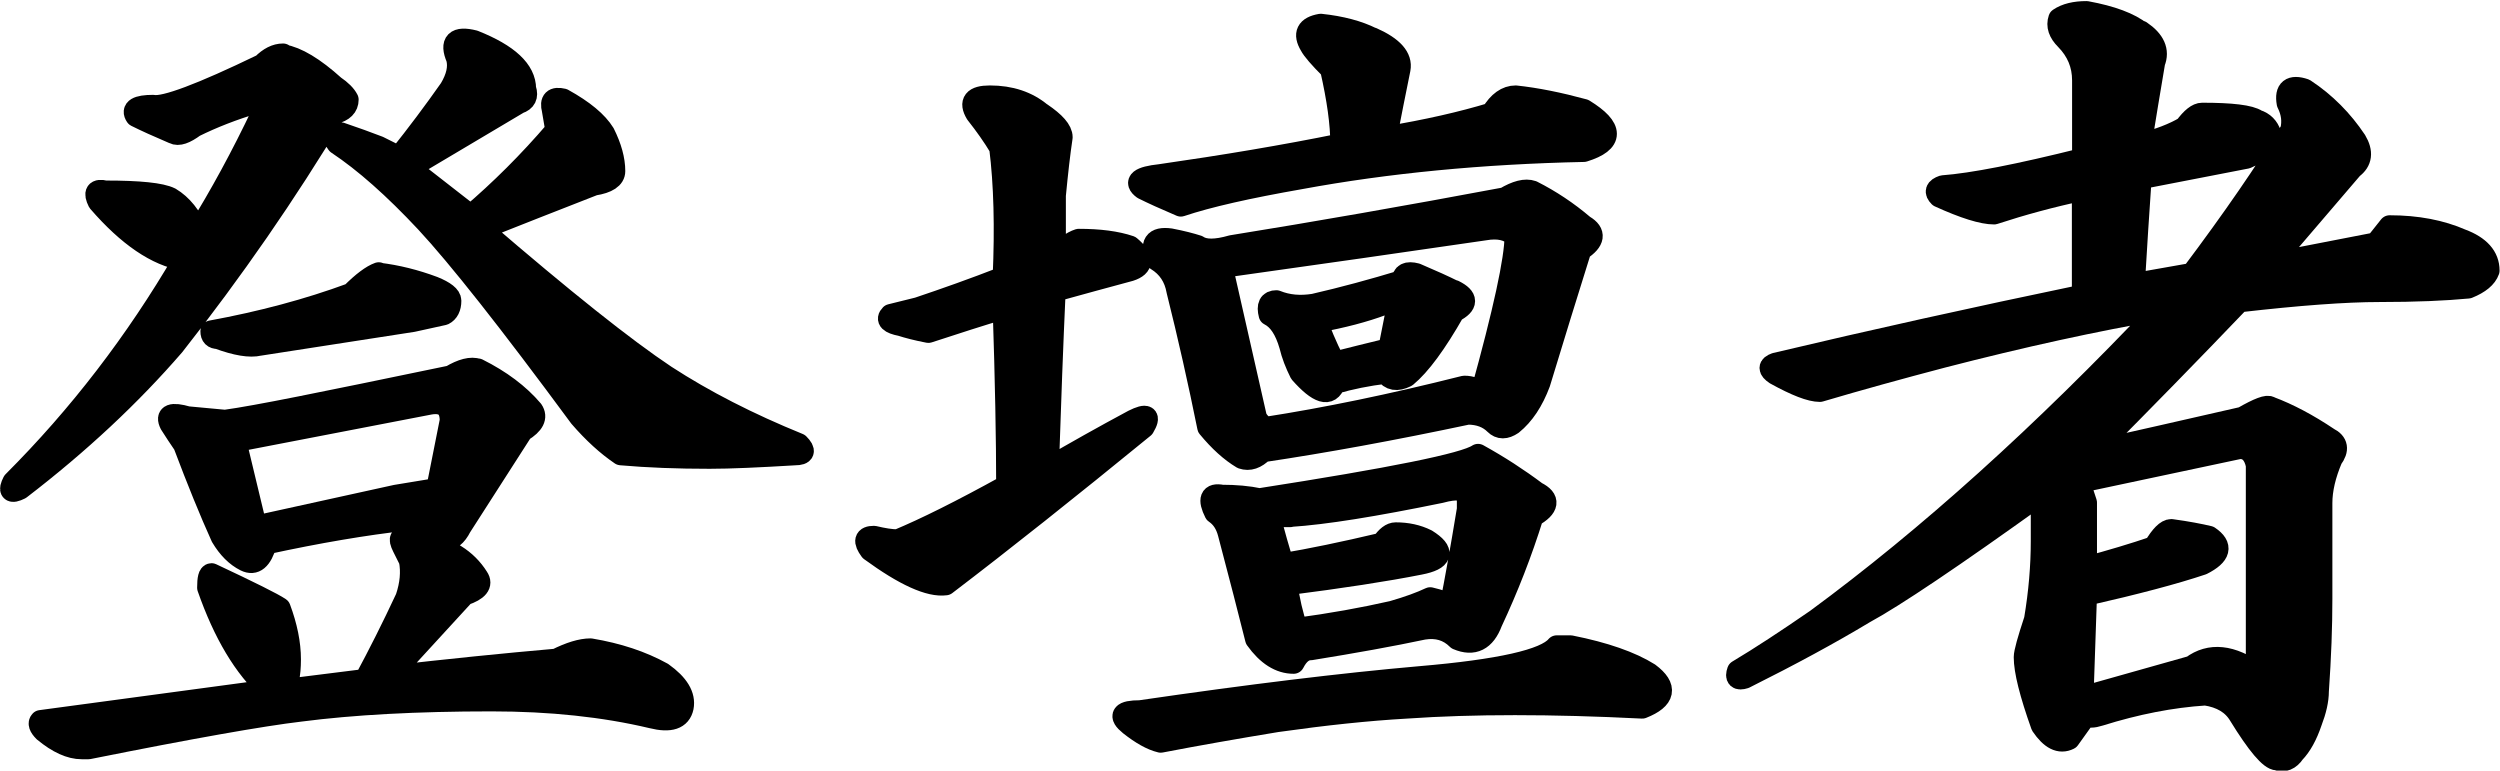 <?xml version="1.0" encoding="UTF-8"?><svg id="_レイヤー_2" xmlns="http://www.w3.org/2000/svg" viewBox="0 0 114.39 35.26"><defs><style>.cls-1{stroke:#000;stroke-linejoin:round;}</style></defs><g id="_レイヤー_1-2"><path class="cls-1" d="m12.95,2.53c.62.1,1.41.57,2.34,1.41.31.21.52.42.62.62,0,.31-.21.52-.62.62-2.19,3.65-4.64,7.19-7.34,10.62-1.98,2.29-4.32,4.48-7.03,6.56-.42.21-.52.1-.31-.31,3.02-3.02,5.62-6.41,7.81-10.16-1.25-.21-2.55-1.09-3.91-2.66-.21-.42-.11-.57.31-.47,1.56,0,2.55.1,2.97.31.52.31.94.83,1.25,1.56,1.04-1.67,2.03-3.49,2.97-5.47.1-.31,0-.47-.31-.47-1.04.31-1.98.68-2.81,1.09-.42.31-.73.42-.94.31-.73-.31-1.3-.57-1.72-.78-.21-.31.05-.47.78-.47.52.1,2.19-.52,5-1.88.31-.31.62-.47.94-.47Zm6.41,22.34c1.14.21,1.98.73,2.5,1.56.21.31,0,.57-.62.78l-3.44,3.75c2.71-.31,5.26-.57,7.66-.78.62-.31,1.14-.47,1.56-.47,1.25.21,2.34.57,3.28,1.09.73.52,1.04,1.04.94,1.56-.11.52-.57.68-1.41.47-2.19-.52-4.64-.78-7.34-.78-3.44,0-6.36.16-8.75.47-1.77.21-5,.78-9.69,1.72h-.31c-.52,0-1.09-.26-1.72-.78-.21-.21-.26-.37-.16-.47l10.47-1.41c-1.15-1.04-2.08-2.6-2.81-4.69,0-.42.05-.62.16-.62,1.77.83,2.81,1.35,3.12,1.56.31.83.47,1.62.47,2.34s-.11,1.2-.31,1.41l3.75-.47c.62-1.15,1.25-2.4,1.88-3.75.21-.62.26-1.2.16-1.72-.11-.21-.21-.42-.31-.62-.21-.42-.11-.52.31-.31l.62.16Zm2.5-7.97c1.04.52,1.88,1.15,2.5,1.88.21.31.05.62-.47.94l-2.81,4.38c-.21.42-.47.62-.78.62-.42,0-.99-.31-1.72-.94-1.88.21-4.01.57-6.41,1.09-.21.73-.52.99-.94.78-.42-.21-.78-.57-1.09-1.09-.52-1.15-1.09-2.55-1.72-4.22-.21-.31-.42-.62-.62-.94-.21-.42.05-.52.78-.31l1.72.16c.73-.1,1.88-.31,3.44-.62s3.85-.78,6.88-1.41c.52-.31.94-.42,1.25-.31Zm-4.53-4.38c.83.1,1.67.31,2.5.62.52.21.78.42.78.62,0,.31-.11.52-.31.62l-1.41.31-7.03,1.09c-.42.1-1.04,0-1.88-.31-.21,0-.31-.1-.31-.31,2.29-.42,4.43-.99,6.41-1.72.52-.52.94-.83,1.25-.94Zm-6.56,7.66l.94,3.91,6.41-1.41,1.88-.31.62-3.12c0-.62-.31-.88-.94-.78l-8.91,1.72ZM24.04,4.09c.1.31,0,.52-.31.62l-5,2.97,2.81,2.19c1.35-1.15,2.66-2.45,3.91-3.91l-.16-.94c-.11-.42.05-.57.47-.47.94.52,1.56,1.04,1.88,1.56.31.62.47,1.2.47,1.72,0,.31-.31.52-.94.62-1.88.73-3.59,1.41-5.16,2.03,3.75,3.23,6.56,5.47,8.44,6.72,1.77,1.15,3.8,2.19,6.09,3.12.31.31.26.47-.16.47-1.67.1-2.97.16-3.91.16-1.46,0-2.81-.05-4.06-.16-.62-.42-1.25-.99-1.88-1.72-3.23-4.38-5.57-7.34-7.03-8.91-1.46-1.56-2.81-2.76-4.06-3.59-.31-.42-.26-.57.16-.47.62.21,1.2.42,1.72.62.42.21.73.37.94.47.83-1.04,1.61-2.08,2.34-3.12.31-.52.42-.99.31-1.41-.31-.73-.05-.99.78-.78,1.56.62,2.34,1.35,2.34,2.19Z"/><path class="cls-1" d="m47.64,5.19c.62.42.94.78.94,1.09-.11.73-.21,1.62-.31,2.66v2.81c.42-.42.78-.68,1.09-.78.94,0,1.72.1,2.34.31.62.52.62.89,0,1.09-1.15.31-2.29.62-3.44.94-.11,2.4-.21,5.1-.31,8.12,1.25-.73,2.55-1.46,3.91-2.19.62-.31.78-.21.47.31-3.44,2.81-6.46,5.21-9.06,7.19-.73.1-1.88-.42-3.44-1.56-.31-.42-.26-.62.16-.62.42.1.78.16,1.09.16,1.25-.52,2.92-1.35,5-2.5,0-2.08-.05-4.79-.16-8.12-1.04.31-2.19.68-3.44,1.09-.52-.1-.94-.21-1.25-.31-.52-.1-.68-.26-.47-.47.42-.1.83-.21,1.25-.31,1.25-.42,2.55-.88,3.91-1.41.1-2.29.05-4.27-.16-5.94-.31-.52-.68-1.04-1.09-1.56-.31-.52-.11-.78.62-.78.94,0,1.72.26,2.34.78Zm24.22,24.38c1.56.31,2.76.73,3.59,1.25.83.62.73,1.15-.31,1.56-4.17-.21-7.76-.21-10.78,0-1.77.1-3.75.31-5.94.62-1.88.31-3.65.62-5.31.94-.42-.1-.89-.37-1.41-.78-.52-.42-.37-.62.47-.62,5-.73,9.27-1.25,12.81-1.56,3.64-.31,5.73-.78,6.25-1.41h.62ZM62.79,1.75c.94.42,1.35.89,1.25,1.41-.21,1.04-.42,2.08-.62,3.12,1.88-.31,3.49-.68,4.84-1.09.31-.52.68-.78,1.09-.78.94.1,1.98.31,3.12.62,1.35.83,1.35,1.46,0,1.88-4.69.1-9.01.52-12.97,1.25-2.4.42-4.22.83-5.47,1.25-.73-.31-1.3-.57-1.72-.78-.42-.31-.16-.52.78-.62,2.92-.42,5.68-.88,8.28-1.41,0-.94-.16-2.08-.47-3.44-.52-.52-.83-.88-.94-1.09-.31-.52-.16-.83.47-.94.94.1,1.72.31,2.34.62Zm9.69,8.59c.52.31.47.68-.16,1.09-.62,1.98-1.25,4.01-1.88,6.09-.31.83-.73,1.46-1.25,1.88-.31.21-.57.21-.78,0-.31-.31-.73-.47-1.25-.47-3.44.73-6.56,1.3-9.38,1.72-.31.31-.62.42-.94.31-.52-.31-1.04-.78-1.56-1.41-.42-2.08-.89-4.17-1.41-6.25-.11-.62-.42-1.09-.94-1.41-.31-.73-.11-1.04.62-.94.52.1.94.21,1.25.31.31.21.83.21,1.56,0,3.85-.62,8.02-1.35,12.5-2.19.52-.31.94-.42,1.25-.31.83.42,1.61.94,2.34,1.56Zm-2.19,12.19c.62.31.57.68-.16,1.09-.52,1.67-1.15,3.28-1.88,4.84-.31.83-.83,1.09-1.56.78-.42-.42-.94-.57-1.56-.47-1.46.31-3.18.62-5.16.94-.31,0-.57.21-.78.62-.62,0-1.2-.36-1.72-1.09-.31-1.25-.73-2.86-1.25-4.84-.11-.42-.31-.73-.62-.94-.31-.62-.21-.88.31-.78.62,0,1.2.05,1.72.16,6.04-.94,9.38-1.61,10-2.03.94.52,1.82,1.09,2.66,1.72Zm-14.38-10.31c.52,2.29,1.04,4.58,1.56,6.88.1.21.26.37.47.47,2.71-.42,5.73-1.04,9.06-1.88.31,0,.57.1.78.31,1.04-3.75,1.56-6.15,1.56-7.19-.31-.31-.78-.42-1.41-.31-3.54.52-7.55,1.09-12.03,1.72Zm10.62,1.09c.62.31.62.62,0,.94-.83,1.46-1.56,2.45-2.19,2.97-.42.21-.73.16-.94-.16-.83.1-1.62.26-2.34.47-.21.62-.73.47-1.56-.47-.21-.42-.37-.83-.47-1.25-.21-.73-.52-1.2-.94-1.41-.11-.42,0-.62.31-.62.52.21,1.09.26,1.72.16,1.35-.31,2.71-.68,4.06-1.09,0-.31.21-.42.62-.31.73.31,1.3.57,1.72.78Zm-7.5,10.31h-.94c.21.83.42,1.56.62,2.19,1.25-.21,2.76-.52,4.53-.94.21-.31.42-.47.62-.47.52,0,.99.1,1.41.31.83.52.73.89-.31,1.09-1.56.31-3.59.62-6.09.94.1.73.26,1.41.47,2.03,1.56-.21,3.02-.47,4.38-.78.73-.21,1.3-.42,1.72-.62.42.1.73.21.94.31.21-1.04.47-2.5.78-4.38v-.62c-.11-.31-.52-.36-1.25-.16-3.02.62-5.31.99-6.88,1.09Zm2.03-7.03c.83-.21,1.67-.42,2.5-.62.1-.52.21-1.04.31-1.56,0-.42-.21-.57-.62-.47-.83.31-1.82.57-2.97.78.1.42.36,1.04.78,1.88Z"/><path class="cls-1" d="m97.95,1.44c.62.42.83.89.62,1.41-.21,1.25-.42,2.5-.62,3.75.83-.21,1.51-.47,2.03-.78.31-.42.57-.62.78-.62,1.35,0,2.19.1,2.5.31.31.1.52.31.62.62,0,.42-.37.78-1.09,1.09l-4.84.94c-.11,1.56-.21,3.18-.31,4.84l2.66-.47c1.88-2.5,3.38-4.69,4.53-6.56.1-.42.05-.83-.16-1.25-.11-.62.16-.83.78-.62.94.62,1.72,1.41,2.34,2.34.31.52.26.94-.16,1.25l-3.75,4.38,4.84-.94.62-.78c1.25,0,2.34.21,3.28.62.83.31,1.25.78,1.25,1.41-.11.31-.42.57-.94.78-1.04.1-2.4.16-4.06.16-1.56,0-3.7.16-6.41.47-2.19,2.29-4.43,4.58-6.72,6.88,1.88-.42,4.17-.94,6.88-1.56.73-.42,1.14-.57,1.25-.47.83.31,1.72.78,2.66,1.41.42.21.47.52.16.94-.31.73-.47,1.41-.47,2.03v4.38c0,1.25-.05,2.66-.16,4.22,0,.42-.11.89-.31,1.41-.21.62-.47,1.09-.78,1.41-.21.31-.47.42-.78.31-.31,0-.89-.68-1.72-2.03-.31-.52-.83-.83-1.56-.94-1.56.1-3.18.42-4.84.94-.31.1-.52.1-.62,0l-.78,1.09c-.42.21-.83,0-1.25-.62-.52-1.46-.78-2.5-.78-3.12,0-.21.16-.78.47-1.72.21-1.25.31-2.45.31-3.59v-2.19c-4.06,2.92-6.77,4.74-8.12,5.47-1.56.94-3.39,1.93-5.47,2.97-.31.1-.42,0-.31-.31,1.04-.62,2.24-1.41,3.59-2.34,5.1-3.75,10.36-8.49,15.78-14.22-3.02.52-6.36,1.25-10,2.19-1.98.52-3.86,1.04-5.62,1.56-.42,0-1.09-.26-2.03-.78-.31-.21-.31-.36,0-.47,4.38-1.04,9.06-2.08,14.06-3.12v-4.84c-1.46.31-2.81.68-4.06,1.09-.52,0-1.36-.26-2.5-.78-.21-.21-.16-.36.16-.47,1.35-.1,3.49-.52,6.41-1.25v-3.59c0-.73-.26-1.35-.78-1.88-.31-.31-.42-.62-.31-.94.31-.21.73-.31,1.25-.31,1.14.21,1.98.52,2.5.94Zm-2.5,24.53c1.14-.31,2.19-.62,3.12-.94.31-.52.57-.78.78-.78.73.1,1.3.21,1.72.31.62.42.52.83-.31,1.25-1.25.42-3.02.89-5.31,1.41l-.16,4.69,5-1.41c.83-.62,1.82-.52,2.97.31v-9.53c-.11-.52-.37-.78-.78-.78l-7.34,1.56.31.94v2.97Z"/></g></svg>